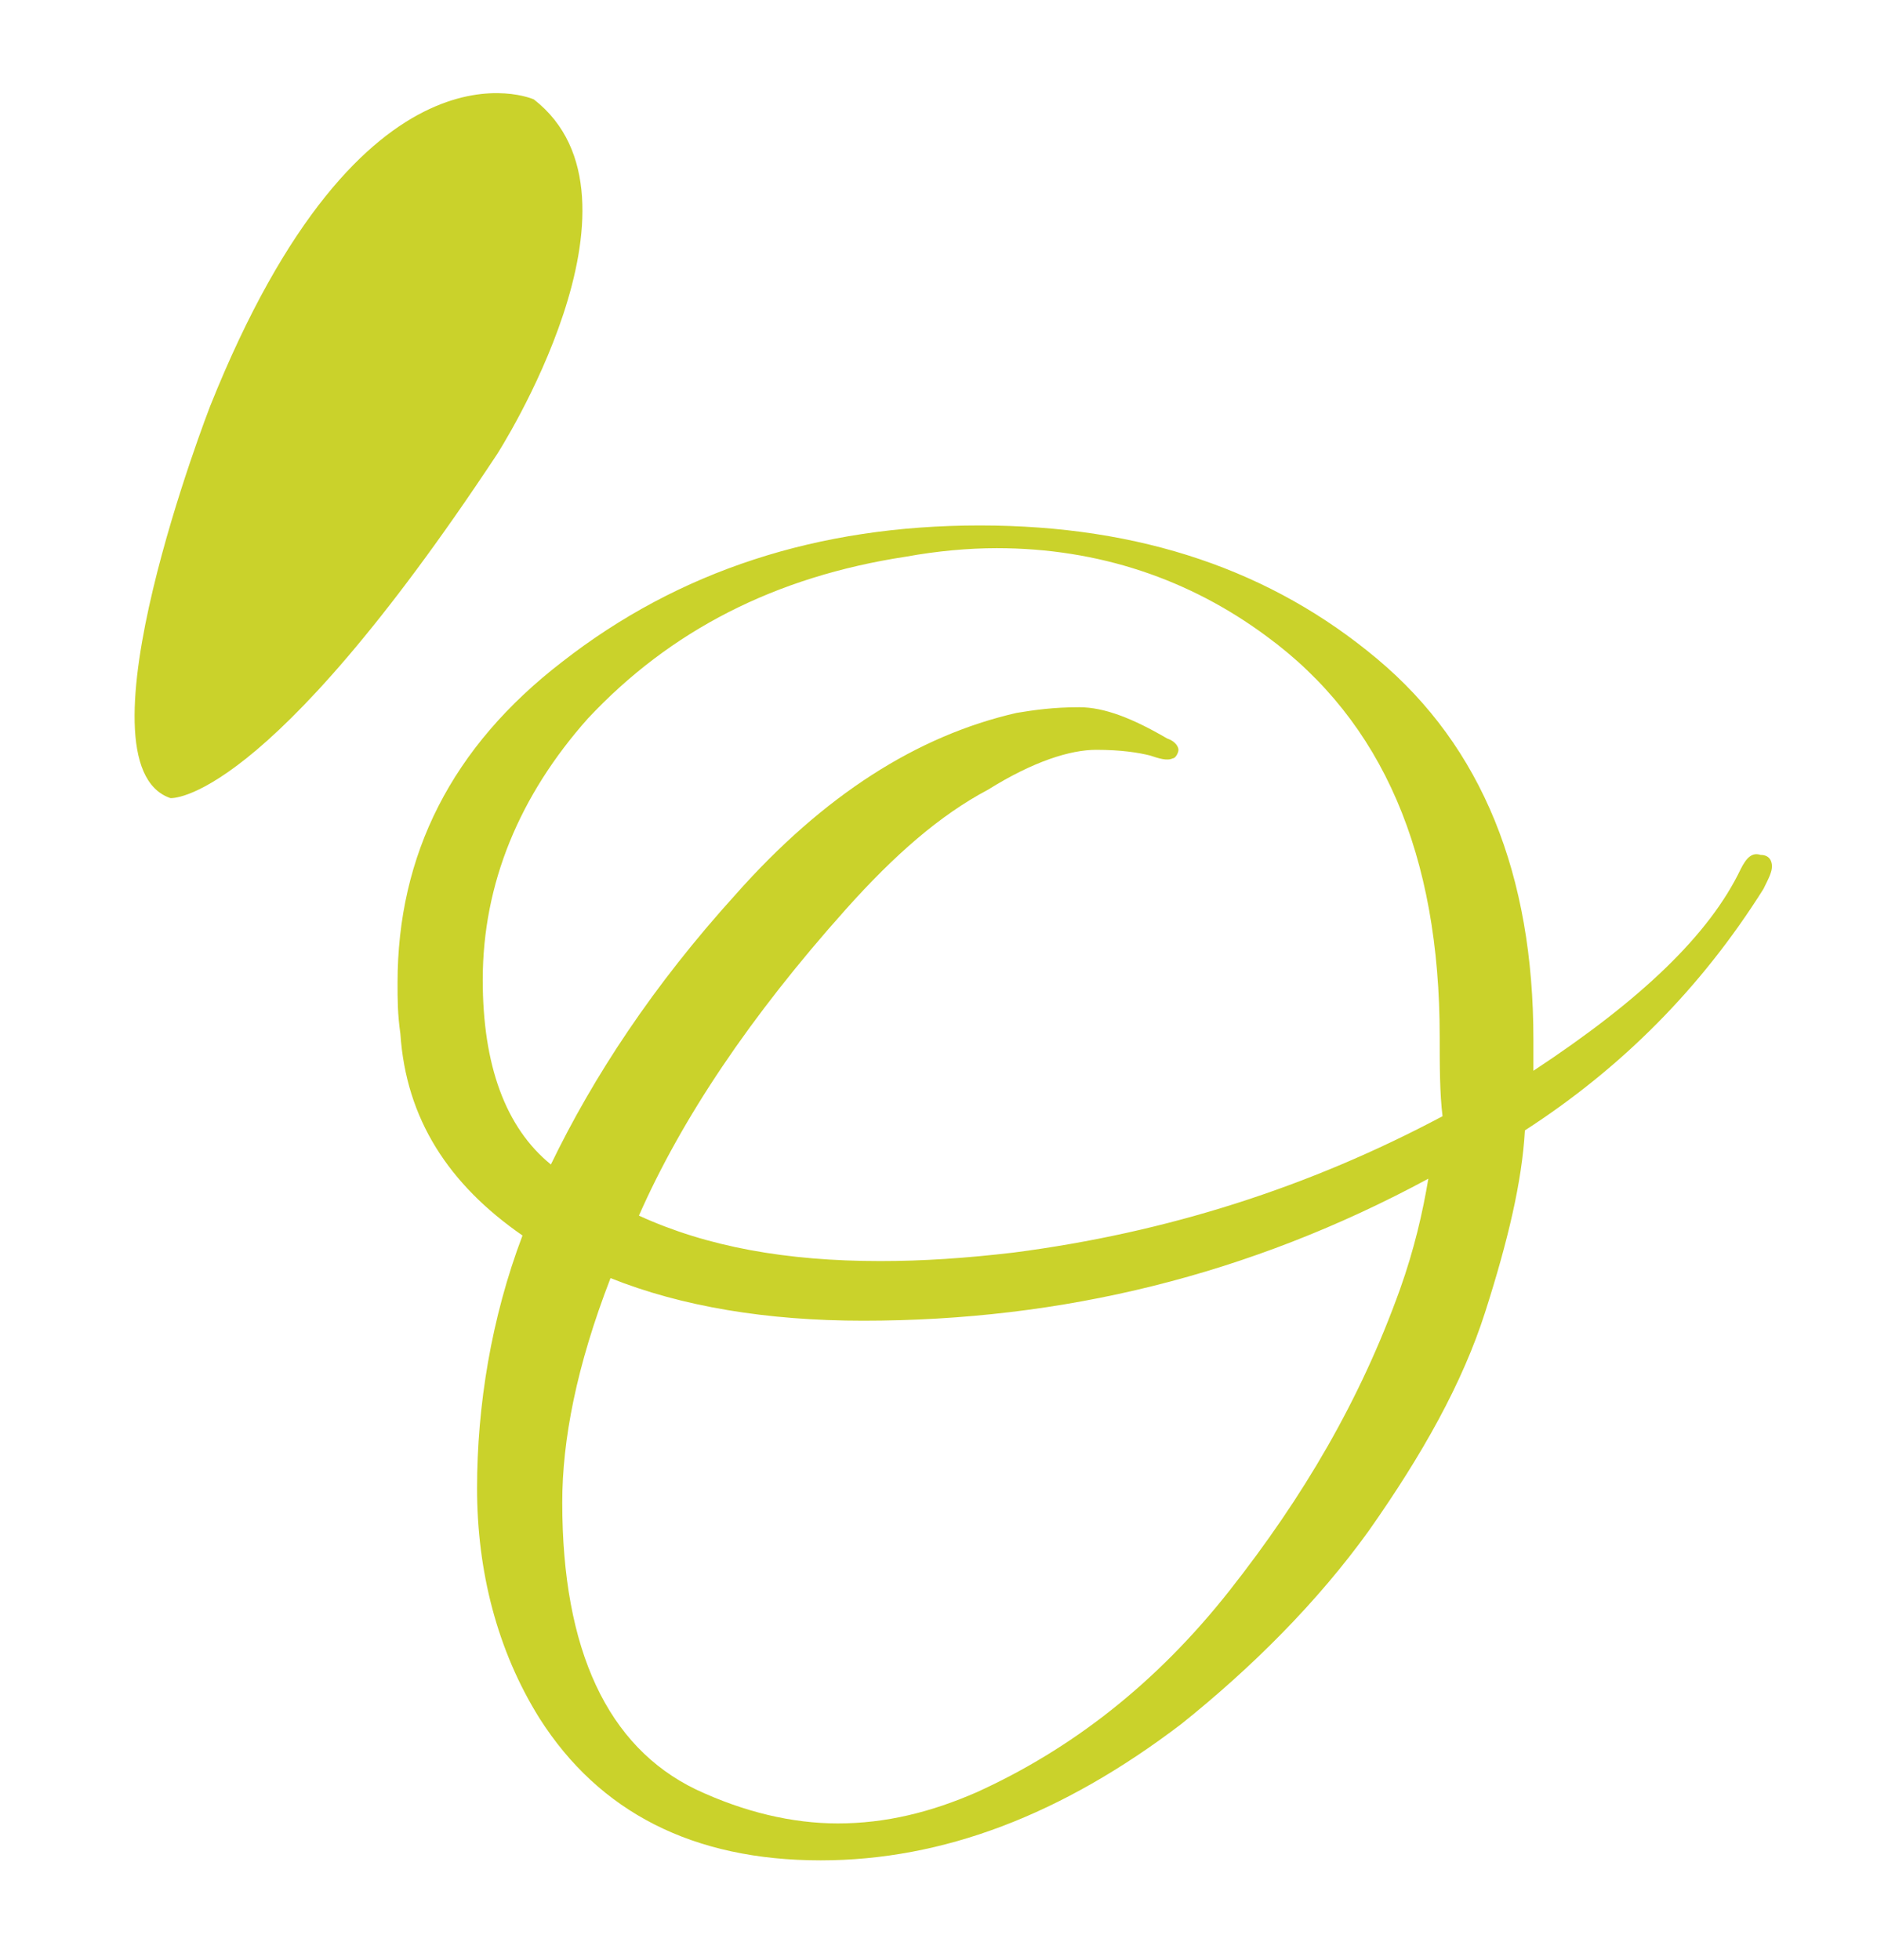 <?xml version="1.0" encoding="UTF-8"?>
<svg data-bbox="4.74 3.28 57.66 62.22" viewBox="0 0 66.1 69" xmlns="http://www.w3.org/2000/svg" data-type="color">
    <g>
        <path d="M41.6 60.7c-4.2 3.2-8.4 4.8-12.7 4.8-4.5 0-7.8-1.7-9.9-5-1.5-2.4-2.2-5.2-2.2-8.1s.5-6 1.6-8.9c-2.6-1.8-4.1-4.1-4.3-7.1-.1-.7-.1-1.2-.1-1.8 0-4.5 1.9-8.3 5.8-11.3 4.1-3.2 9-4.8 14.7-4.8s10.3 1.6 14 4.7S54 30.8 54 36.6v1.1c3.8-2.5 6.2-4.8 7.3-7.1.2-.4.4-.6.7-.5.3 0 .4.2.4.4s-.1.4-.3.8c-2.2 3.5-5 6.3-8.4 8.5-.1 1.8-.6 3.9-1.4 6.4-.8 2.5-2.2 5-4.1 7.7-1.8 2.5-4.1 4.8-6.6 6.8zm9.1-24.2c0-6.4-2-11.1-6.1-14.1-2.7-2-5.9-3.1-9.5-3.1-1 0-2.1.1-3.2.3-4.6.7-8.3 2.6-11.2 5.7-2.4 2.7-3.7 5.8-3.7 9.2 0 3 .8 5.2 2.4 6.5 1.5-3.1 3.6-6.3 6.5-9.5 3.1-3.5 6.4-5.6 9.9-6.4.6-.1 1.3-.2 2.2-.2.9 0 1.9.4 3.1 1.1.3.1.4.3.4.4 0 .1-.1.3-.2.3-.2.1-.5 0-.8-.1-.4-.1-1-.2-1.9-.2-.9 0-2.2.4-3.8 1.4-1.7.9-3.3 2.3-5 4.2-3.4 3.8-5.8 7.4-7.3 10.8 2.4 1.1 5.2 1.6 8.5 1.6 1.5 0 3-.1 4.7-.3 5.4-.7 10.4-2.3 15.1-4.8-.1-.8-.1-1.8-.1-2.8zm-.4 5c-6.3 3.4-12.9 5-19.9 5-3.4 0-6.4-.5-8.9-1.5-1.2 3.1-1.7 5.7-1.7 7.9 0 5.2 1.6 8.6 4.7 10.1 1.7.8 3.4 1.2 5 1.2 1.7 0 3.3-.4 4.9-1.1 3.3-1.5 6.3-3.8 8.9-7.1s4.6-6.7 6-10.6c.5-1.4.8-2.7 1-3.9z" fill="#cad22b" data-color="1"/>
        <path d="M17.5 16s5.8-9 1.3-12.5c0 0-6-2.7-11.4 10.8 0 0-4.9 12.6-1.4 13.8 0 0 3.3.3 11.5-12.1z" fill="#cad22b" data-color="1"/>
    </g>
</svg>
